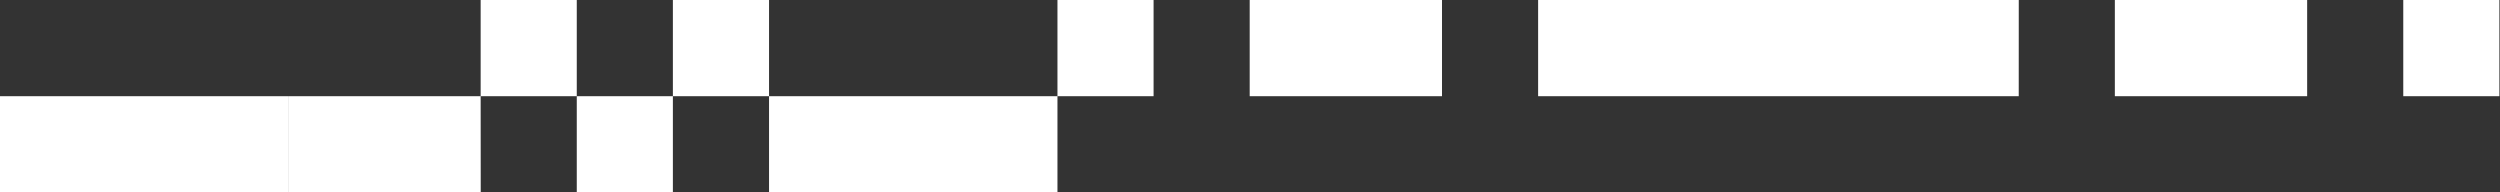 <svg width="65" height="5" viewBox="0 0 65 5" fill="none" xmlns="http://www.w3.org/2000/svg">
<rect x="0" y="0" width="65" height="5" fill="#333333" stroke="none"/>
<path d="M14.996 0H12.497V2.501H14.996V0ZM19.995 0H17.495V2.501H19.995V0ZM29.993 0H27.494V2.501H29.993V0ZM34.991 0H32.492V2.501H34.991V0ZM37.492 0H34.991V2.501H37.492V0ZM42.49 0H39.991V2.501H42.49V0ZM44.989 0H42.49V2.501H44.989V0ZM47.488 0H44.989V2.501H47.488V0ZM49.987 0H47.488V2.501H49.987V0ZM52.488 0H49.987V2.501H52.487L52.488 0ZM57.486 0H54.986V2.501H57.486V0ZM59.986 0H57.486V2.501H59.986V0ZM64.984 0H62.485V2.501H64.984V0ZM2.501 2.501H0V5H2.501V2.501ZM4.998 2.501H2.501V5H4.998V2.501ZM7.499 2.501H4.998V5H7.497V2.501H7.499ZM9.998 2.501H7.499V5H9.998V2.501ZM12.497 2.501H9.998V5H12.499L12.497 2.501ZM17.495 2.501H14.996V5H17.495V2.501ZM22.495 2.501H19.995V5H22.495V2.501ZM24.994 2.501H22.495V5H24.994V2.501ZM27.494 2.501H24.994V5H27.494V2.501Z" fill="white"/>
</svg>

